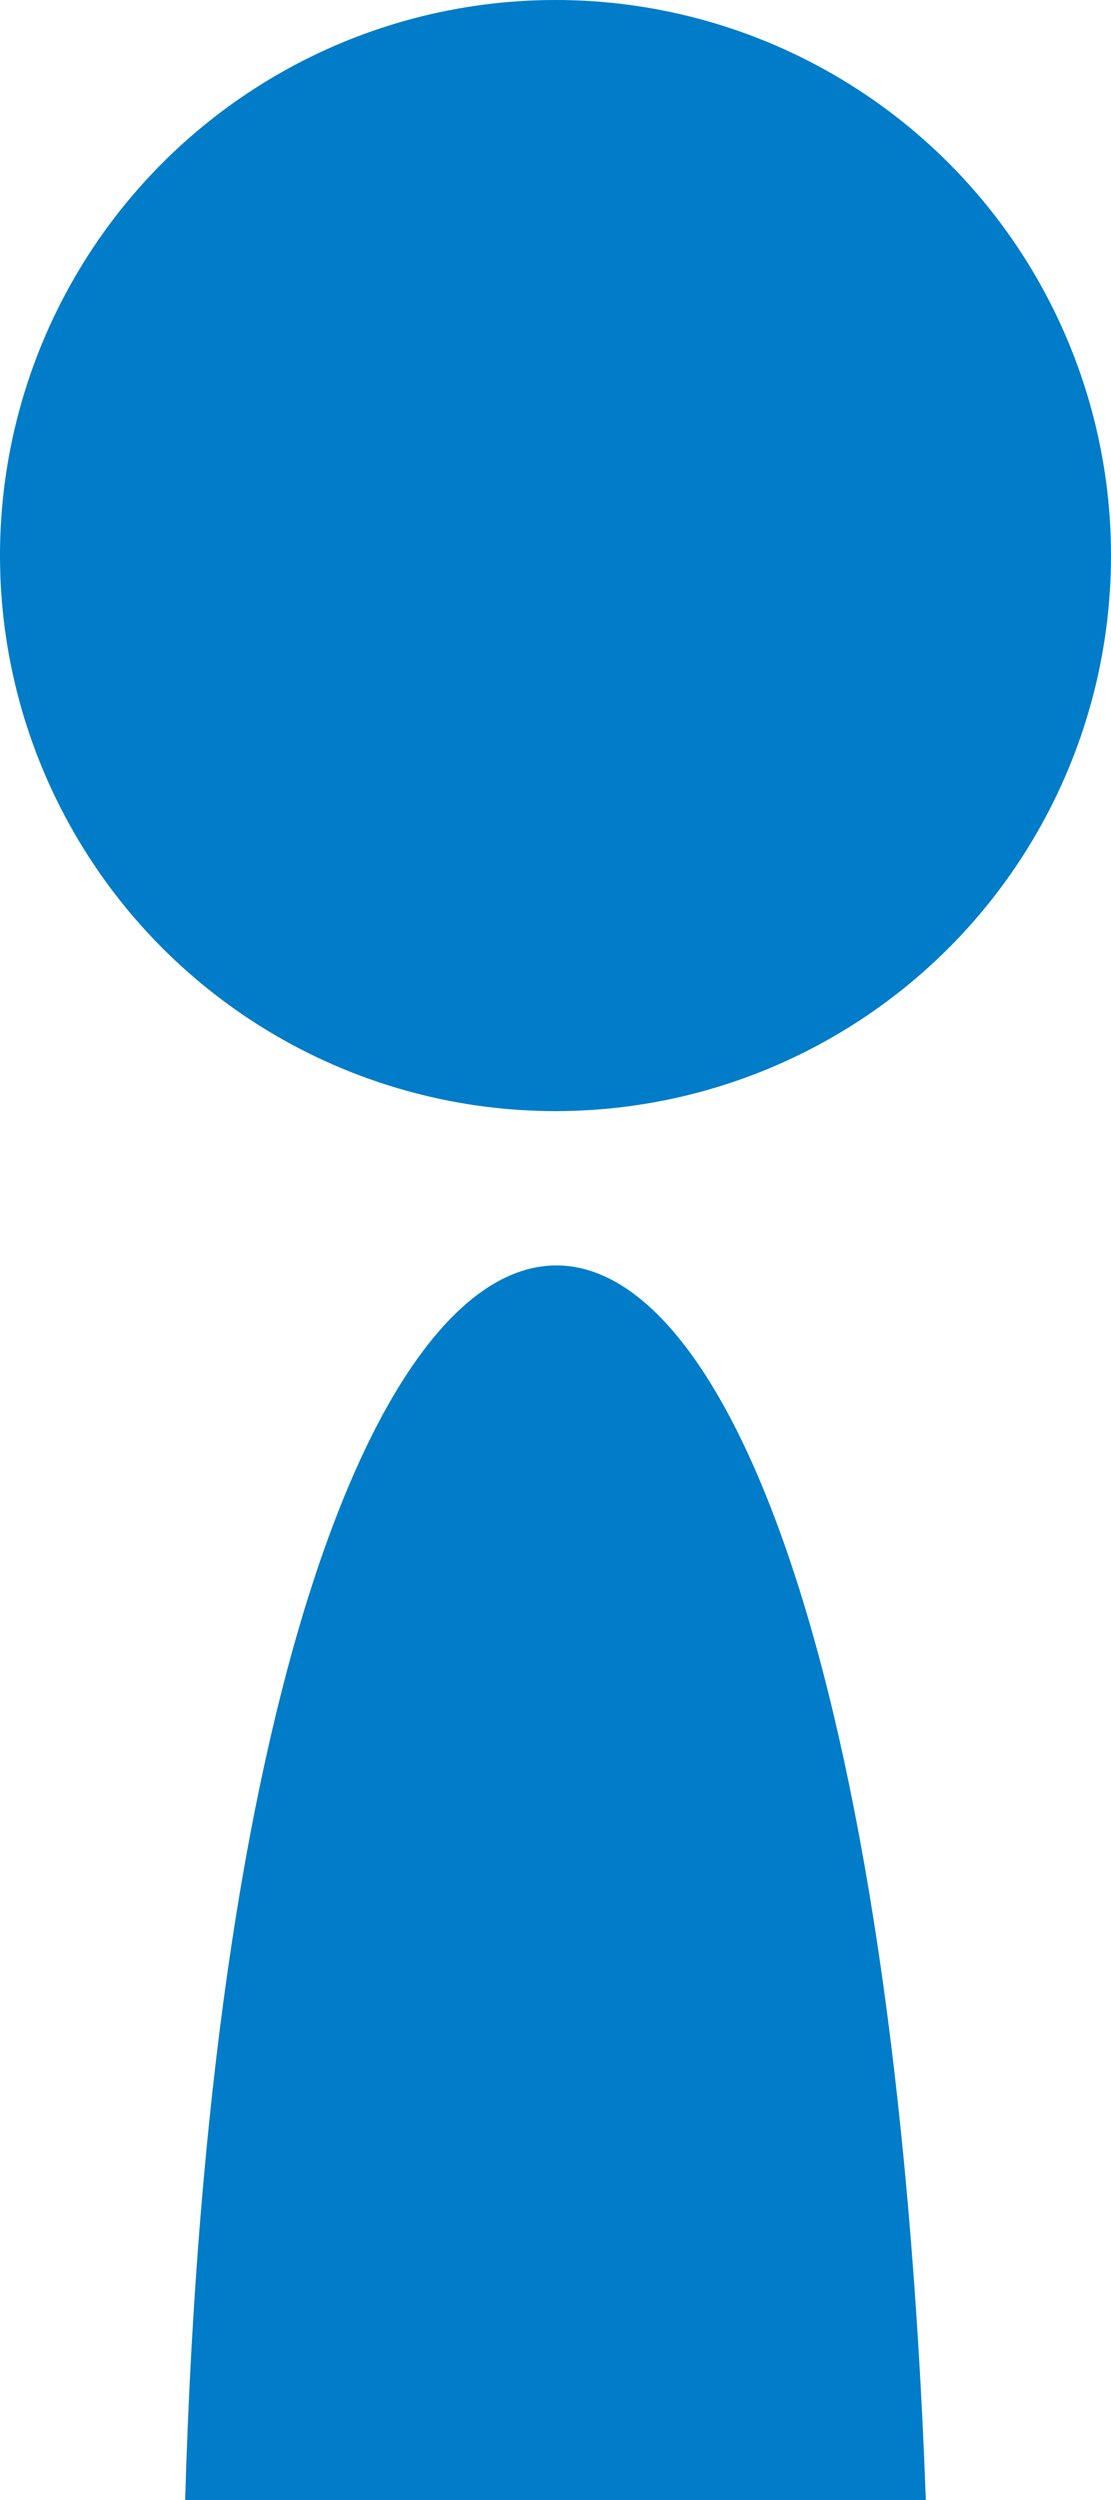 <svg width="36" height="81" viewBox="0 0 36 81" fill="none" xmlns="http://www.w3.org/2000/svg">
<circle cx="18" cy="18" r="18" fill="#007CC8"/>
<path d="M6 81C7.5 29.054 28 26.297 30 81H6Z" fill="#007CC8"/>
</svg>
